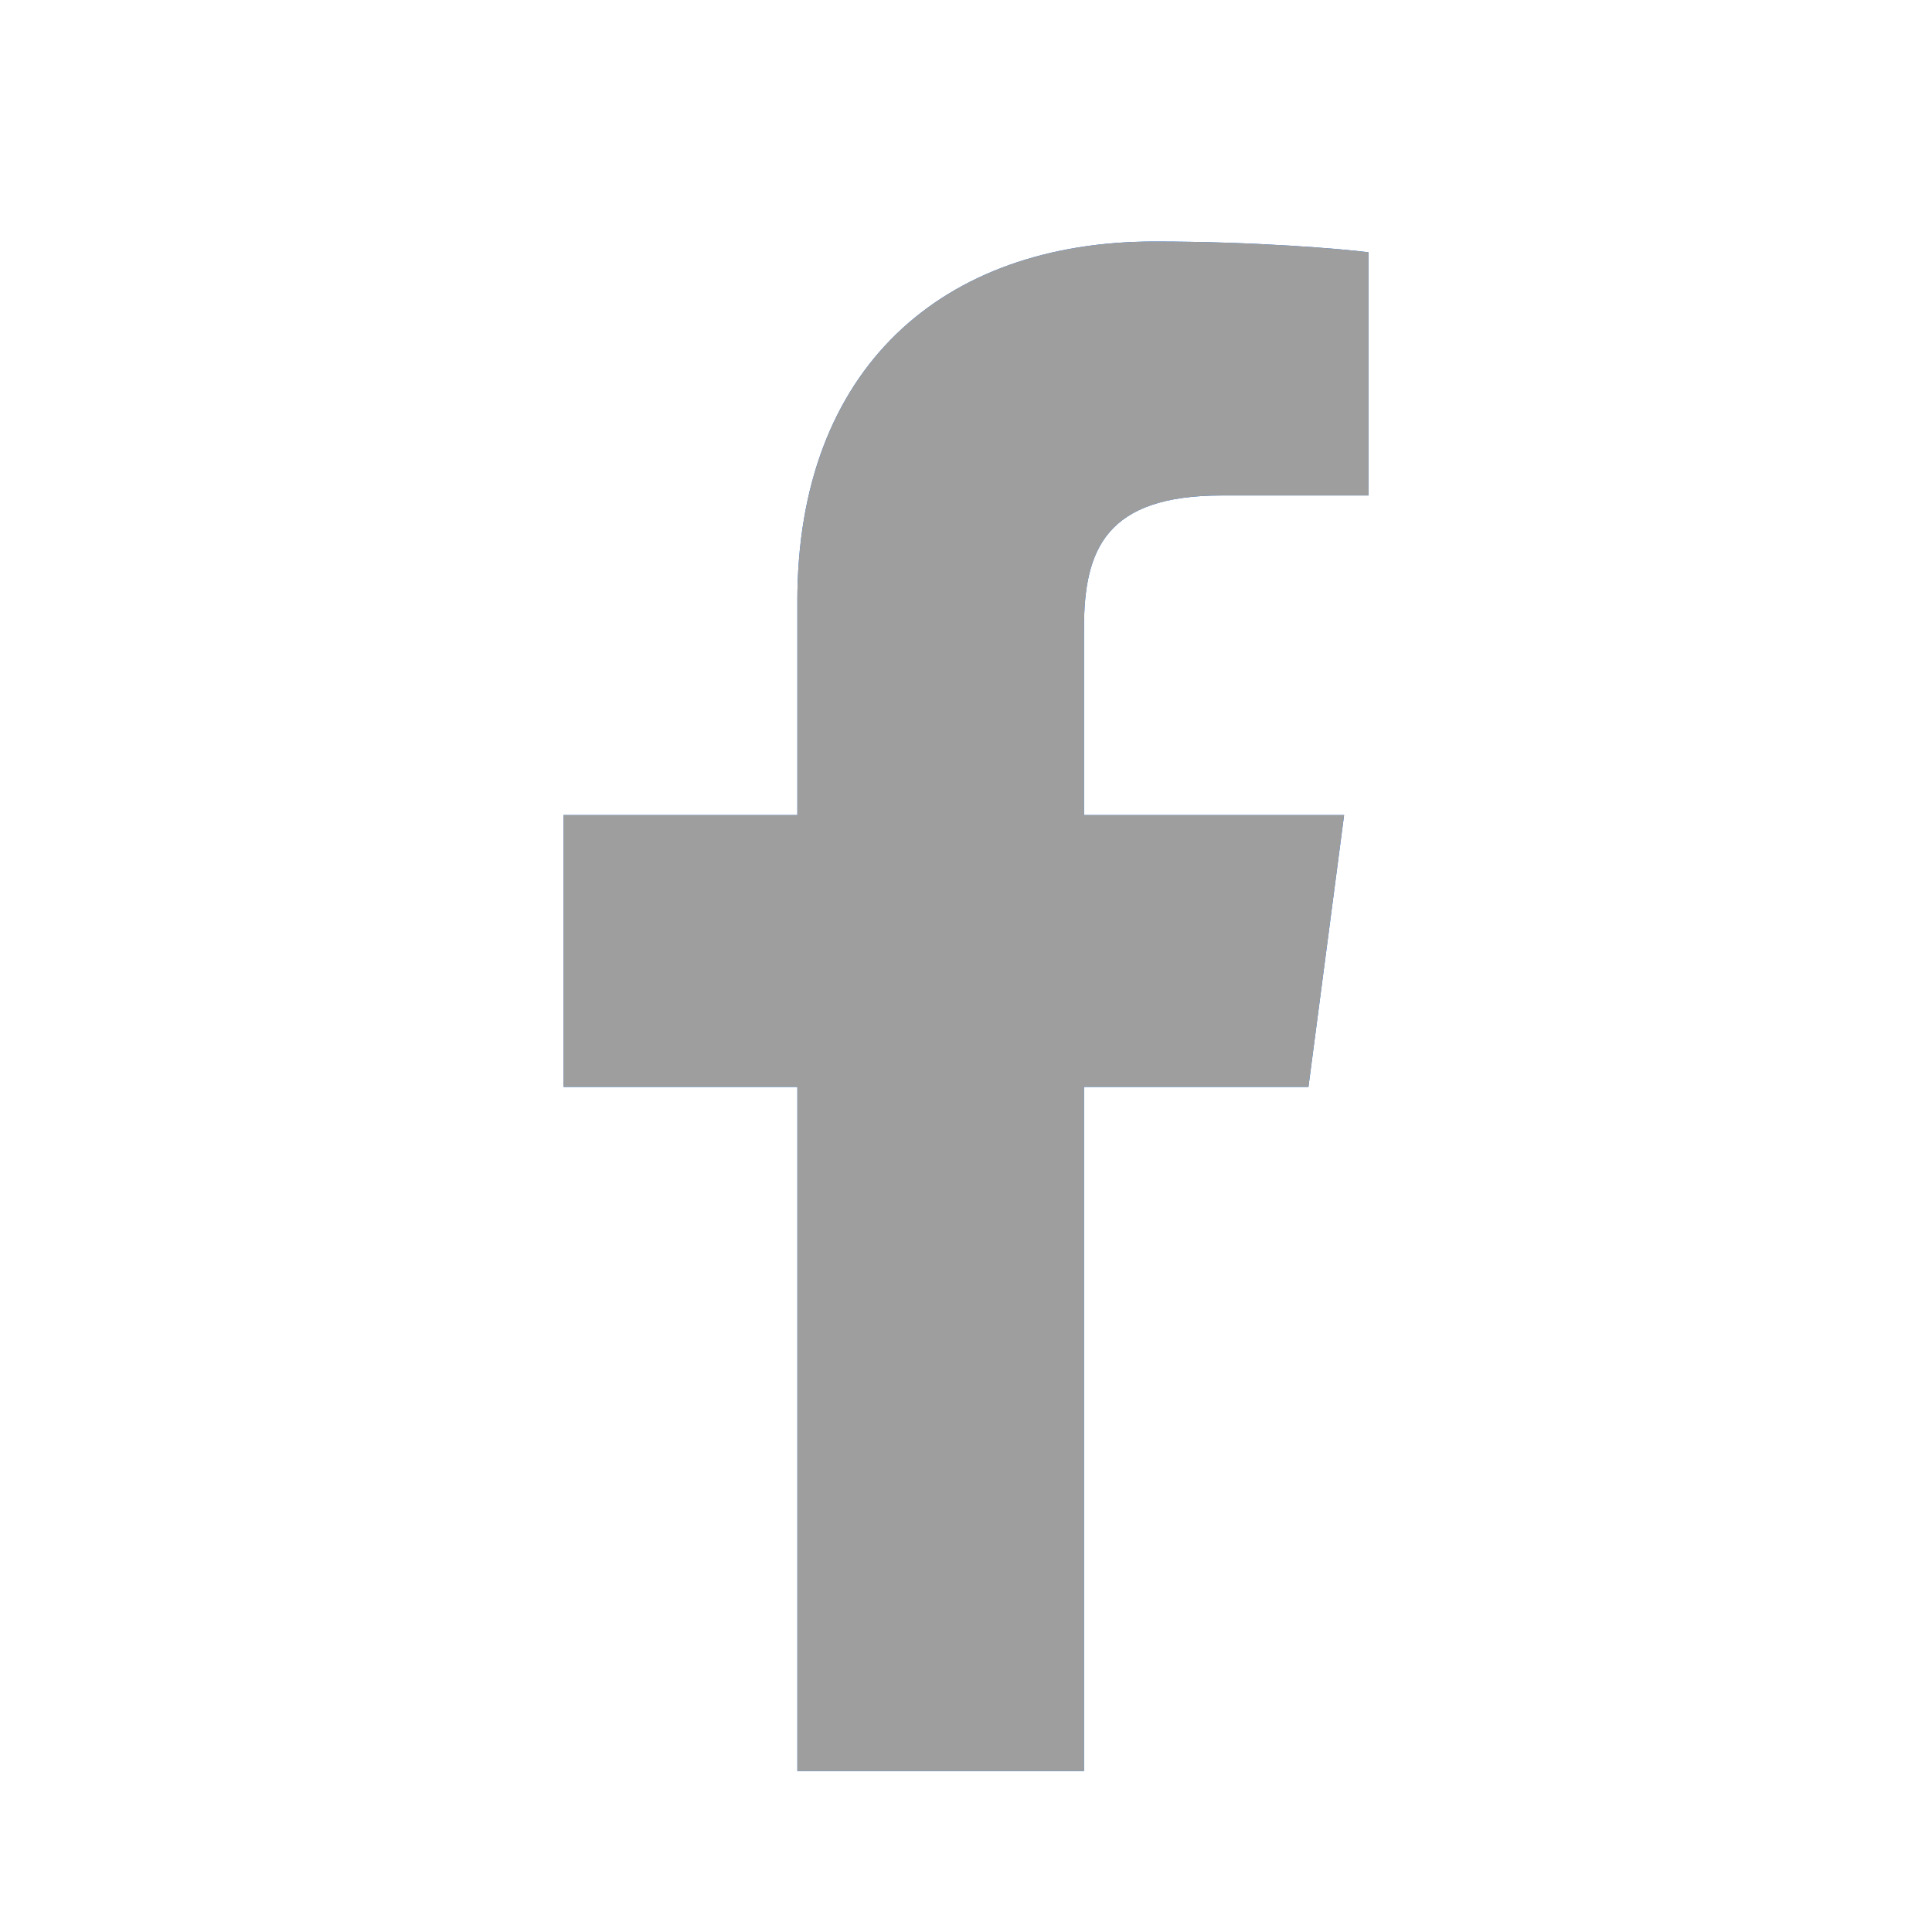 <svg width="24" height="24" viewBox="0 0 24 24" fill="none" xmlns="http://www.w3.org/2000/svg">
<path fill-rule="evenodd" clip-rule="evenodd" d="M9.905 22V13.502H7V10.125H9.905V7.465C9.905 4.574 11.708 3 14.341 3C15.602 3 16.686 3.093 17 3.134V6.155H15.174C13.742 6.155 13.466 6.823 13.466 7.798V10.125H16.697L16.254 13.502H13.466V22" fill="#1877F2"/>
<path d="M9.905 22V13.502H7V10.125H9.905V7.465C9.905 4.574 11.708 3 14.341 3C15.602 3 16.686 3.093 17 3.134V6.155H15.174C13.742 6.155 13.466 6.823 13.466 7.798V10.125H16.697L16.254 13.502H13.466V22" fill="#9E9E9E"/>
</svg>

